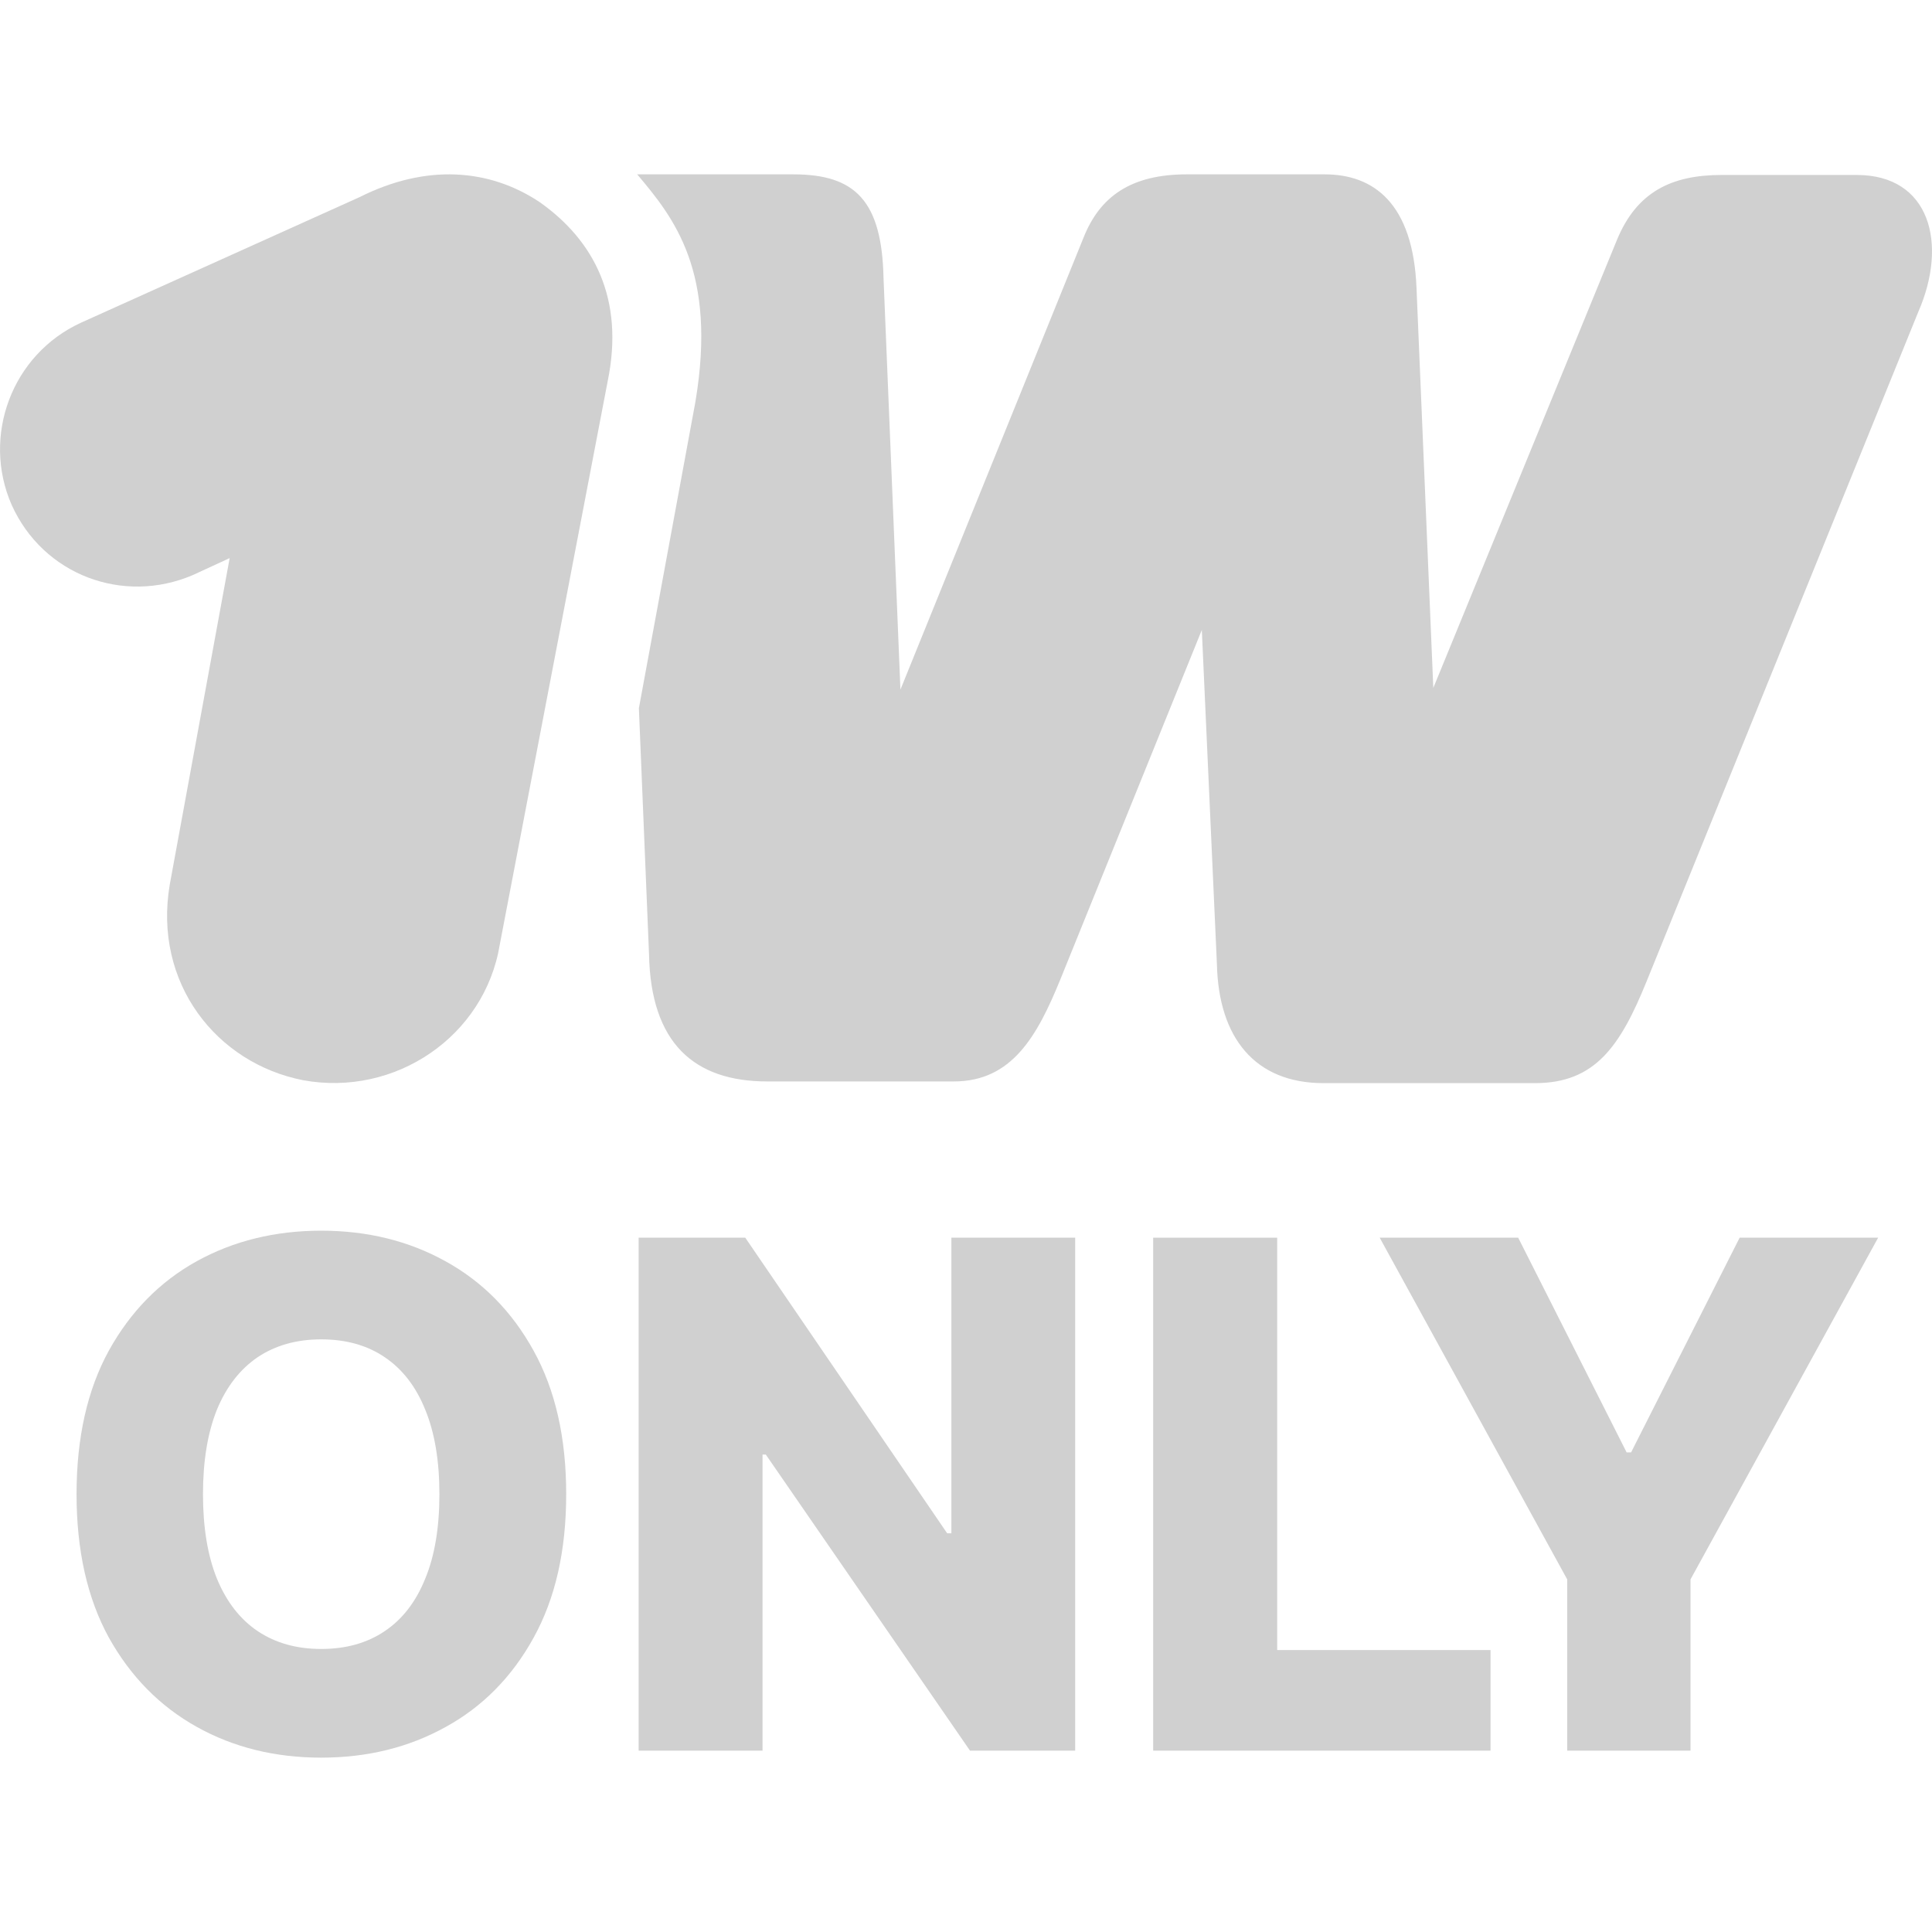 <svg width="16" height="16" viewBox="0 0 16 16" fill="none" xmlns="http://www.w3.org/2000/svg">
<path d="M5.759 3.328C5.94 2.249 5.581 1.804 5.277 1.444H6.572C7.084 1.444 7.303 1.665 7.317 2.302L7.457 5.711L8.973 1.969C9.11 1.623 9.371 1.444 9.828 1.444H10.971C11.372 1.444 11.703 1.679 11.731 2.386L11.87 5.697L13.39 1.989C13.554 1.589 13.843 1.449 14.258 1.449H15.377C15.983 1.449 16.134 2.017 15.886 2.584L13.637 8.126C13.418 8.666 13.209 8.97 12.713 8.97H10.96C10.395 8.97 10.092 8.596 10.078 7.986L9.953 5.217L8.781 8.112C8.589 8.582 8.38 8.956 7.899 8.956H6.354C5.748 8.956 5.389 8.638 5.375 7.903L5.291 5.865L5.759 3.328Z" fill="#D0D0D0"/>
<path d="M4.468 1.673C4.921 1.992 5.172 2.476 5.033 3.155L4.139 7.822C4.014 8.585 3.271 9.085 2.511 8.946C1.793 8.806 1.267 8.141 1.406 7.325L1.902 4.622L1.598 4.762C1.02 5.01 0.357 4.762 0.096 4.18C-0.152 3.613 0.096 2.934 0.674 2.671L2.979 1.632C3.53 1.355 4.053 1.397 4.468 1.673Z" fill="#D0D0D0"/>
<path fill-rule="evenodd" clip-rule="evenodd" d="M4.419 13.563C4.599 13.238 4.689 12.842 4.689 12.374C4.689 11.907 4.599 11.511 4.419 11.186C4.24 10.861 3.996 10.614 3.689 10.445C3.384 10.276 3.041 10.192 2.66 10.192C2.279 10.192 1.935 10.276 1.629 10.445C1.324 10.614 1.081 10.861 0.901 11.186C0.723 11.511 0.634 11.907 0.634 12.374C0.634 12.84 0.723 13.236 0.901 13.561C1.081 13.884 1.324 14.131 1.629 14.301C1.935 14.472 2.279 14.556 2.66 14.556C3.041 14.556 3.384 14.472 3.689 14.303C3.996 14.135 4.24 13.888 4.419 13.563ZM3.521 11.673C3.6 11.864 3.639 12.098 3.639 12.374C3.639 12.651 3.6 12.885 3.521 13.075C3.444 13.266 3.332 13.411 3.185 13.509C3.04 13.607 2.865 13.656 2.66 13.656C2.457 13.656 2.282 13.607 2.135 13.509C1.989 13.411 1.876 13.266 1.797 13.075C1.72 12.885 1.681 12.651 1.681 12.374C1.681 12.098 1.72 11.864 1.797 11.673C1.876 11.482 1.989 11.338 2.135 11.239C2.282 11.141 2.457 11.092 2.66 11.092C2.865 11.092 3.04 11.141 3.185 11.239C3.332 11.338 3.444 11.482 3.521 11.673Z" fill="#D0D0D0"/>
<path d="M8.904 14.498V10.25H7.879V12.698H7.844L6.172 10.25H5.289V14.498H6.315V12.046H6.342L8.033 14.498H8.904Z" fill="#D0D0D0"/>
<path d="M9.55 14.498V10.25H10.577V13.665H12.344V14.498H9.55Z" fill="#D0D0D0"/>
<path d="M12.573 10.25H11.426L12.979 13.08V14.498H14V13.08L15.554 10.25H14.407L13.508 12.028H13.471L12.573 10.25Z" fill="#D0D0D0"/>
</svg>
